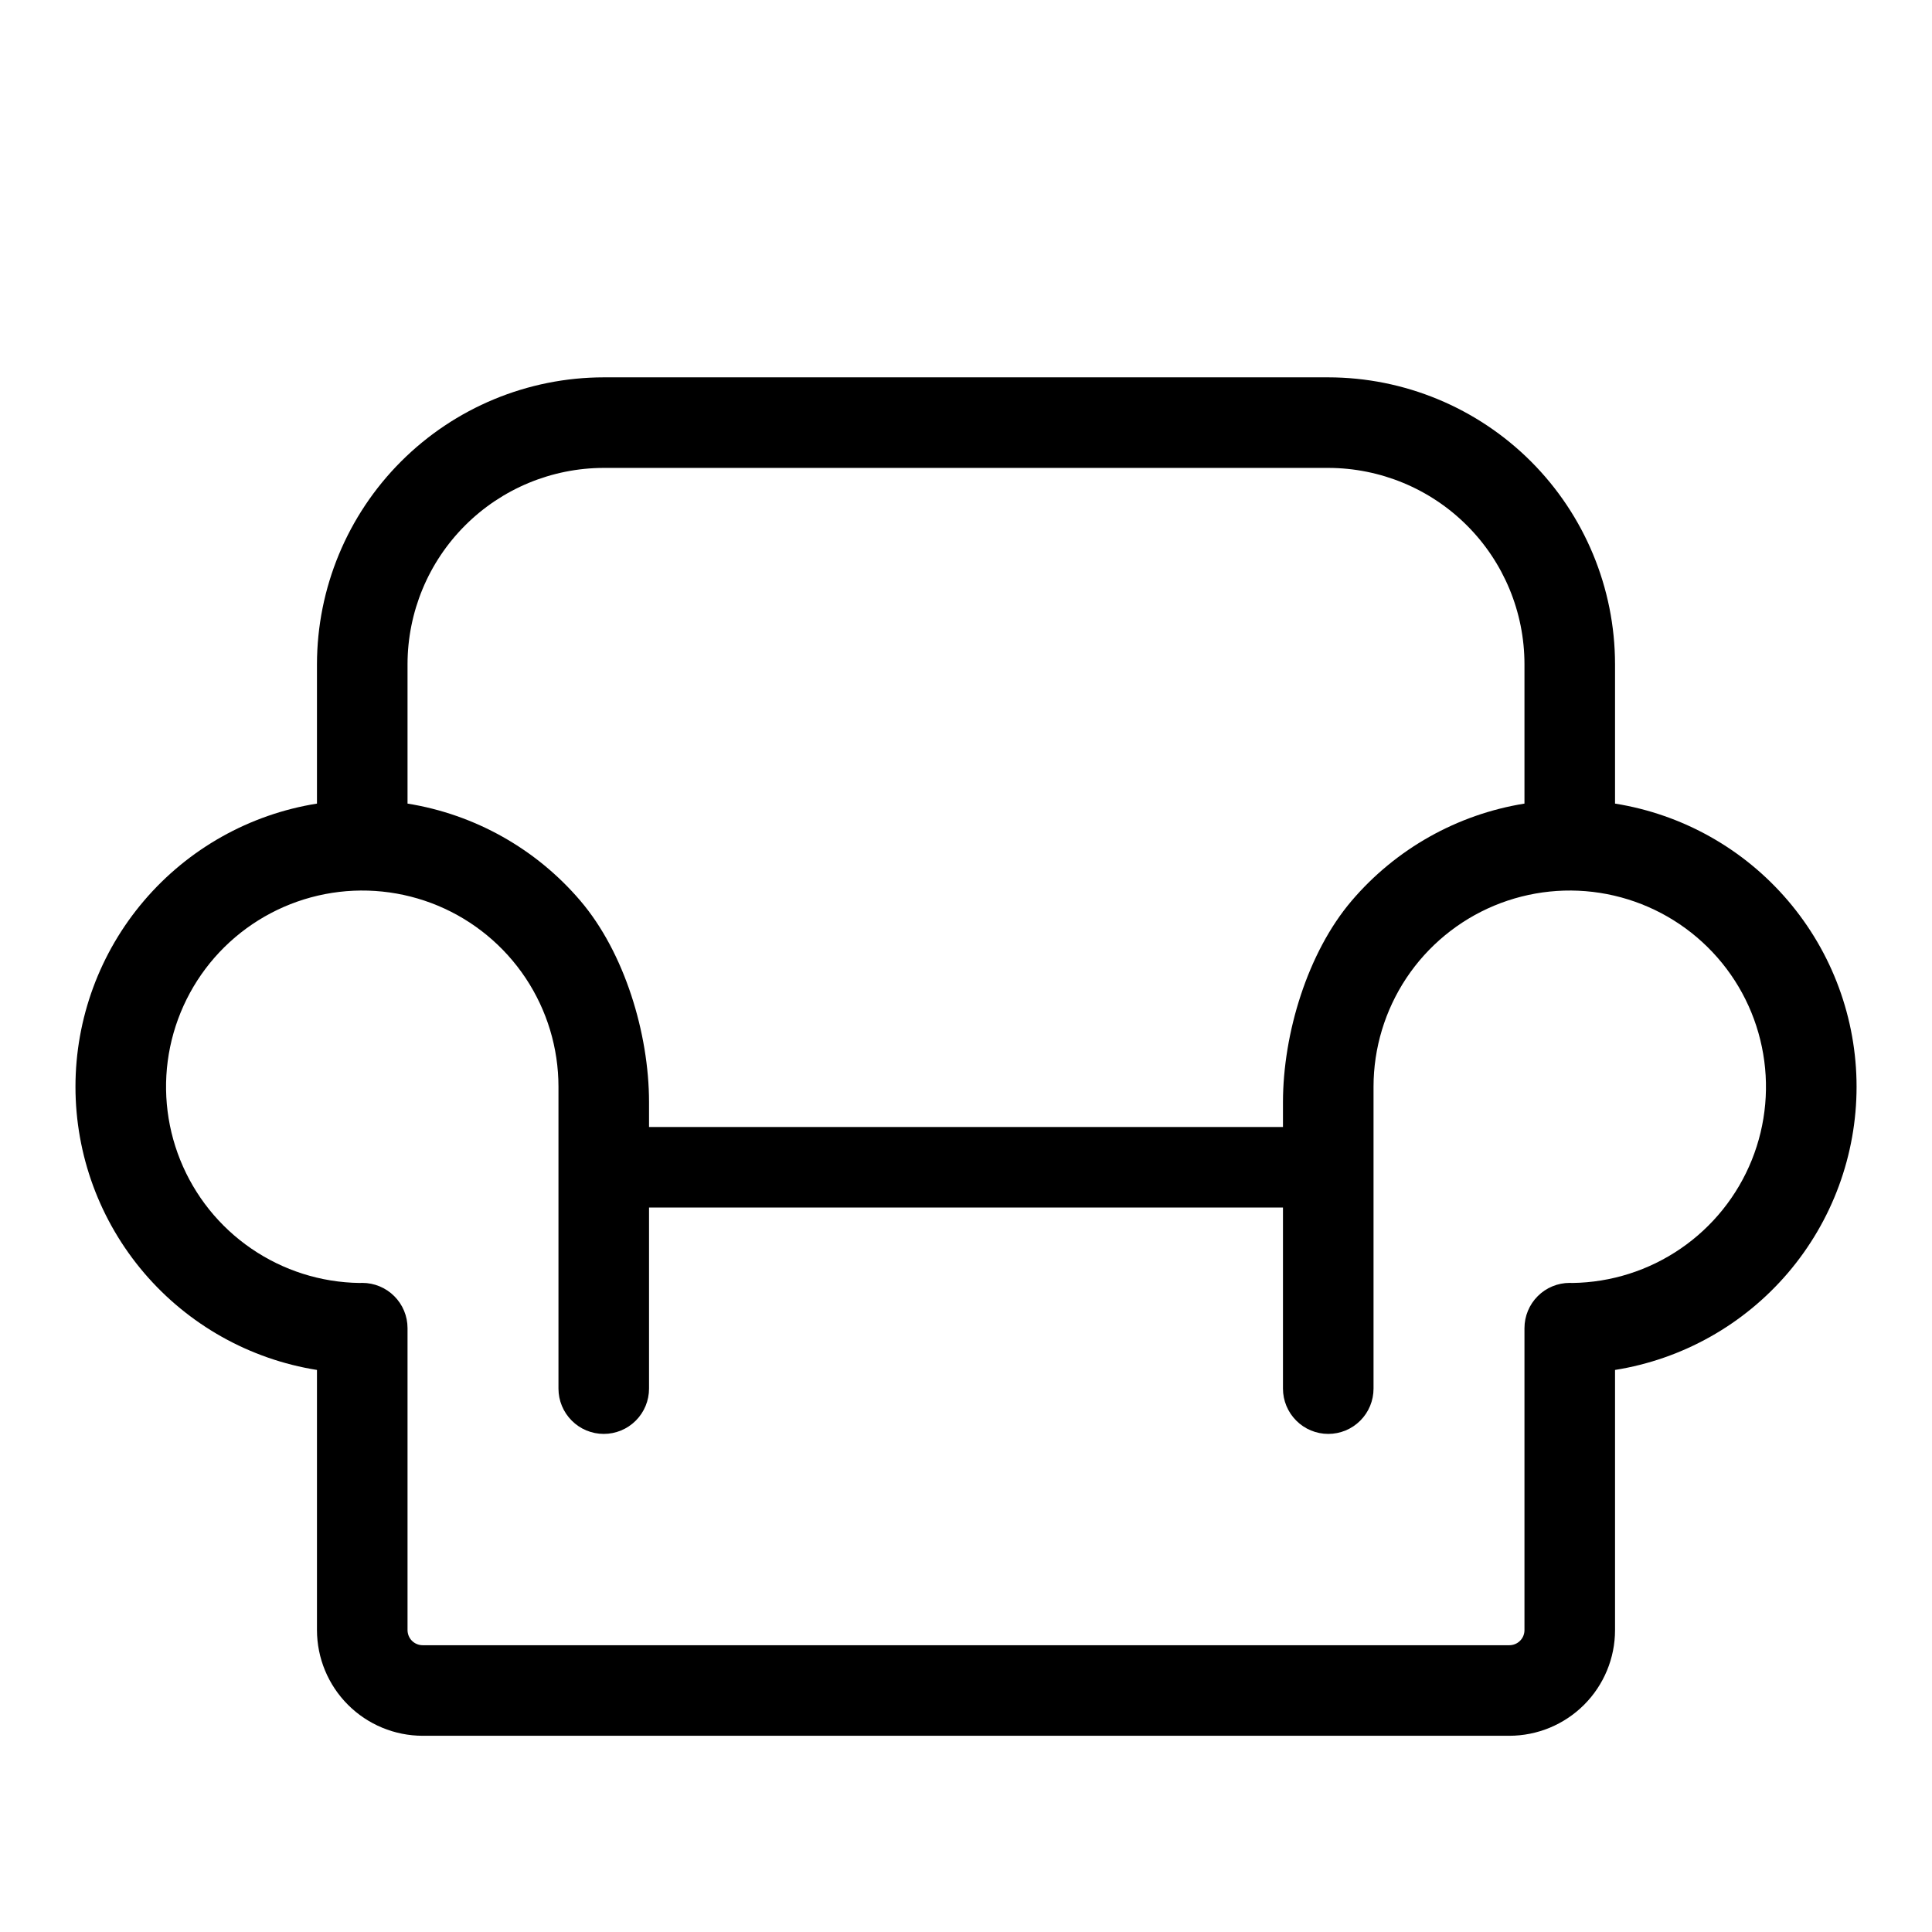 <svg xmlns="http://www.w3.org/2000/svg" width="48" height="48" viewBox="0 0 48 48" fill="none"><path d="M40.125 19.965V16.5C40.123 14.611 39.372 12.8 38.036 11.464C36.7 10.129 34.889 9.377 33 9.375H15C13.111 9.377 11.3 10.129 9.965 11.464C8.629 12.8 7.878 14.611 7.875 16.5V19.965C6.202 20.232 4.679 21.087 3.579 22.377C2.479 23.666 1.875 25.306 1.875 27C1.875 28.695 2.479 30.334 3.579 31.624C4.679 32.913 6.202 33.769 7.875 34.036V40.5C7.876 41.196 8.153 41.863 8.645 42.355C9.137 42.847 9.804 43.124 10.5 43.125H37.5C38.196 43.124 38.864 42.847 39.356 42.355C39.848 41.863 40.125 41.196 40.125 40.5V34.036C41.799 33.769 43.322 32.913 44.422 31.624C45.522 30.334 46.126 28.695 46.126 27C46.126 25.306 45.522 23.666 44.422 22.377C43.322 21.087 41.799 20.232 40.125 19.965ZM15 11.625H33C34.293 11.627 35.532 12.141 36.446 13.055C37.36 13.968 37.874 15.207 37.875 16.5V19.965C36.203 20.234 34.681 21.09 33.582 22.379C32.483 23.668 31.878 25.681 31.875 27.375V28H16.125V27.375C16.123 25.681 15.518 23.668 14.419 22.379C13.32 21.09 11.798 20.234 10.125 19.965V16.5C10.127 15.207 10.641 13.968 11.555 13.055C12.469 12.141 13.708 11.627 15 11.625ZM39.066 31.875C39.044 31.873 39.022 31.873 39 31.873C38.702 31.873 38.416 31.991 38.205 32.202C37.994 32.413 37.875 32.699 37.875 32.998V40.5C37.875 40.599 37.836 40.695 37.765 40.765C37.695 40.835 37.6 40.875 37.5 40.875H10.5C10.401 40.875 10.306 40.835 10.235 40.765C10.165 40.695 10.126 40.599 10.125 40.5V32.996C10.125 32.698 10.006 32.412 9.795 32.202C9.584 31.991 9.298 31.873 9 31.873C8.978 31.873 8.957 31.873 8.935 31.875C7.973 31.862 7.037 31.565 6.244 31.021C5.451 30.478 4.837 29.712 4.478 28.82C4.119 27.928 4.032 26.95 4.227 26.009C4.423 25.067 4.892 24.205 5.576 23.53C6.261 22.855 7.13 22.397 8.073 22.214C9.017 22.031 9.994 22.132 10.881 22.502C11.768 22.873 12.525 23.498 13.058 24.298C13.591 25.099 13.875 26.039 13.875 27V34.5C13.875 34.798 13.994 35.084 14.205 35.295C14.416 35.507 14.702 35.625 15 35.625C15.299 35.625 15.585 35.507 15.796 35.295C16.007 35.084 16.125 34.798 16.125 34.5V30H31.875V34.5C31.875 34.798 31.994 35.084 32.205 35.295C32.416 35.507 32.702 35.625 33 35.625C33.299 35.625 33.585 35.507 33.796 35.295C34.007 35.084 34.125 34.798 34.125 34.5V27C34.125 26.039 34.41 25.099 34.942 24.298C35.475 23.498 36.233 22.873 37.12 22.502C38.007 22.132 38.983 22.031 39.927 22.214C40.871 22.397 41.74 22.855 42.424 23.53C43.109 24.205 43.578 25.067 43.773 26.009C43.969 26.95 43.882 27.928 43.523 28.82C43.164 29.712 42.549 30.478 41.756 31.021C40.963 31.565 40.027 31.862 39.066 31.875Z" fill="black"></path></svg>